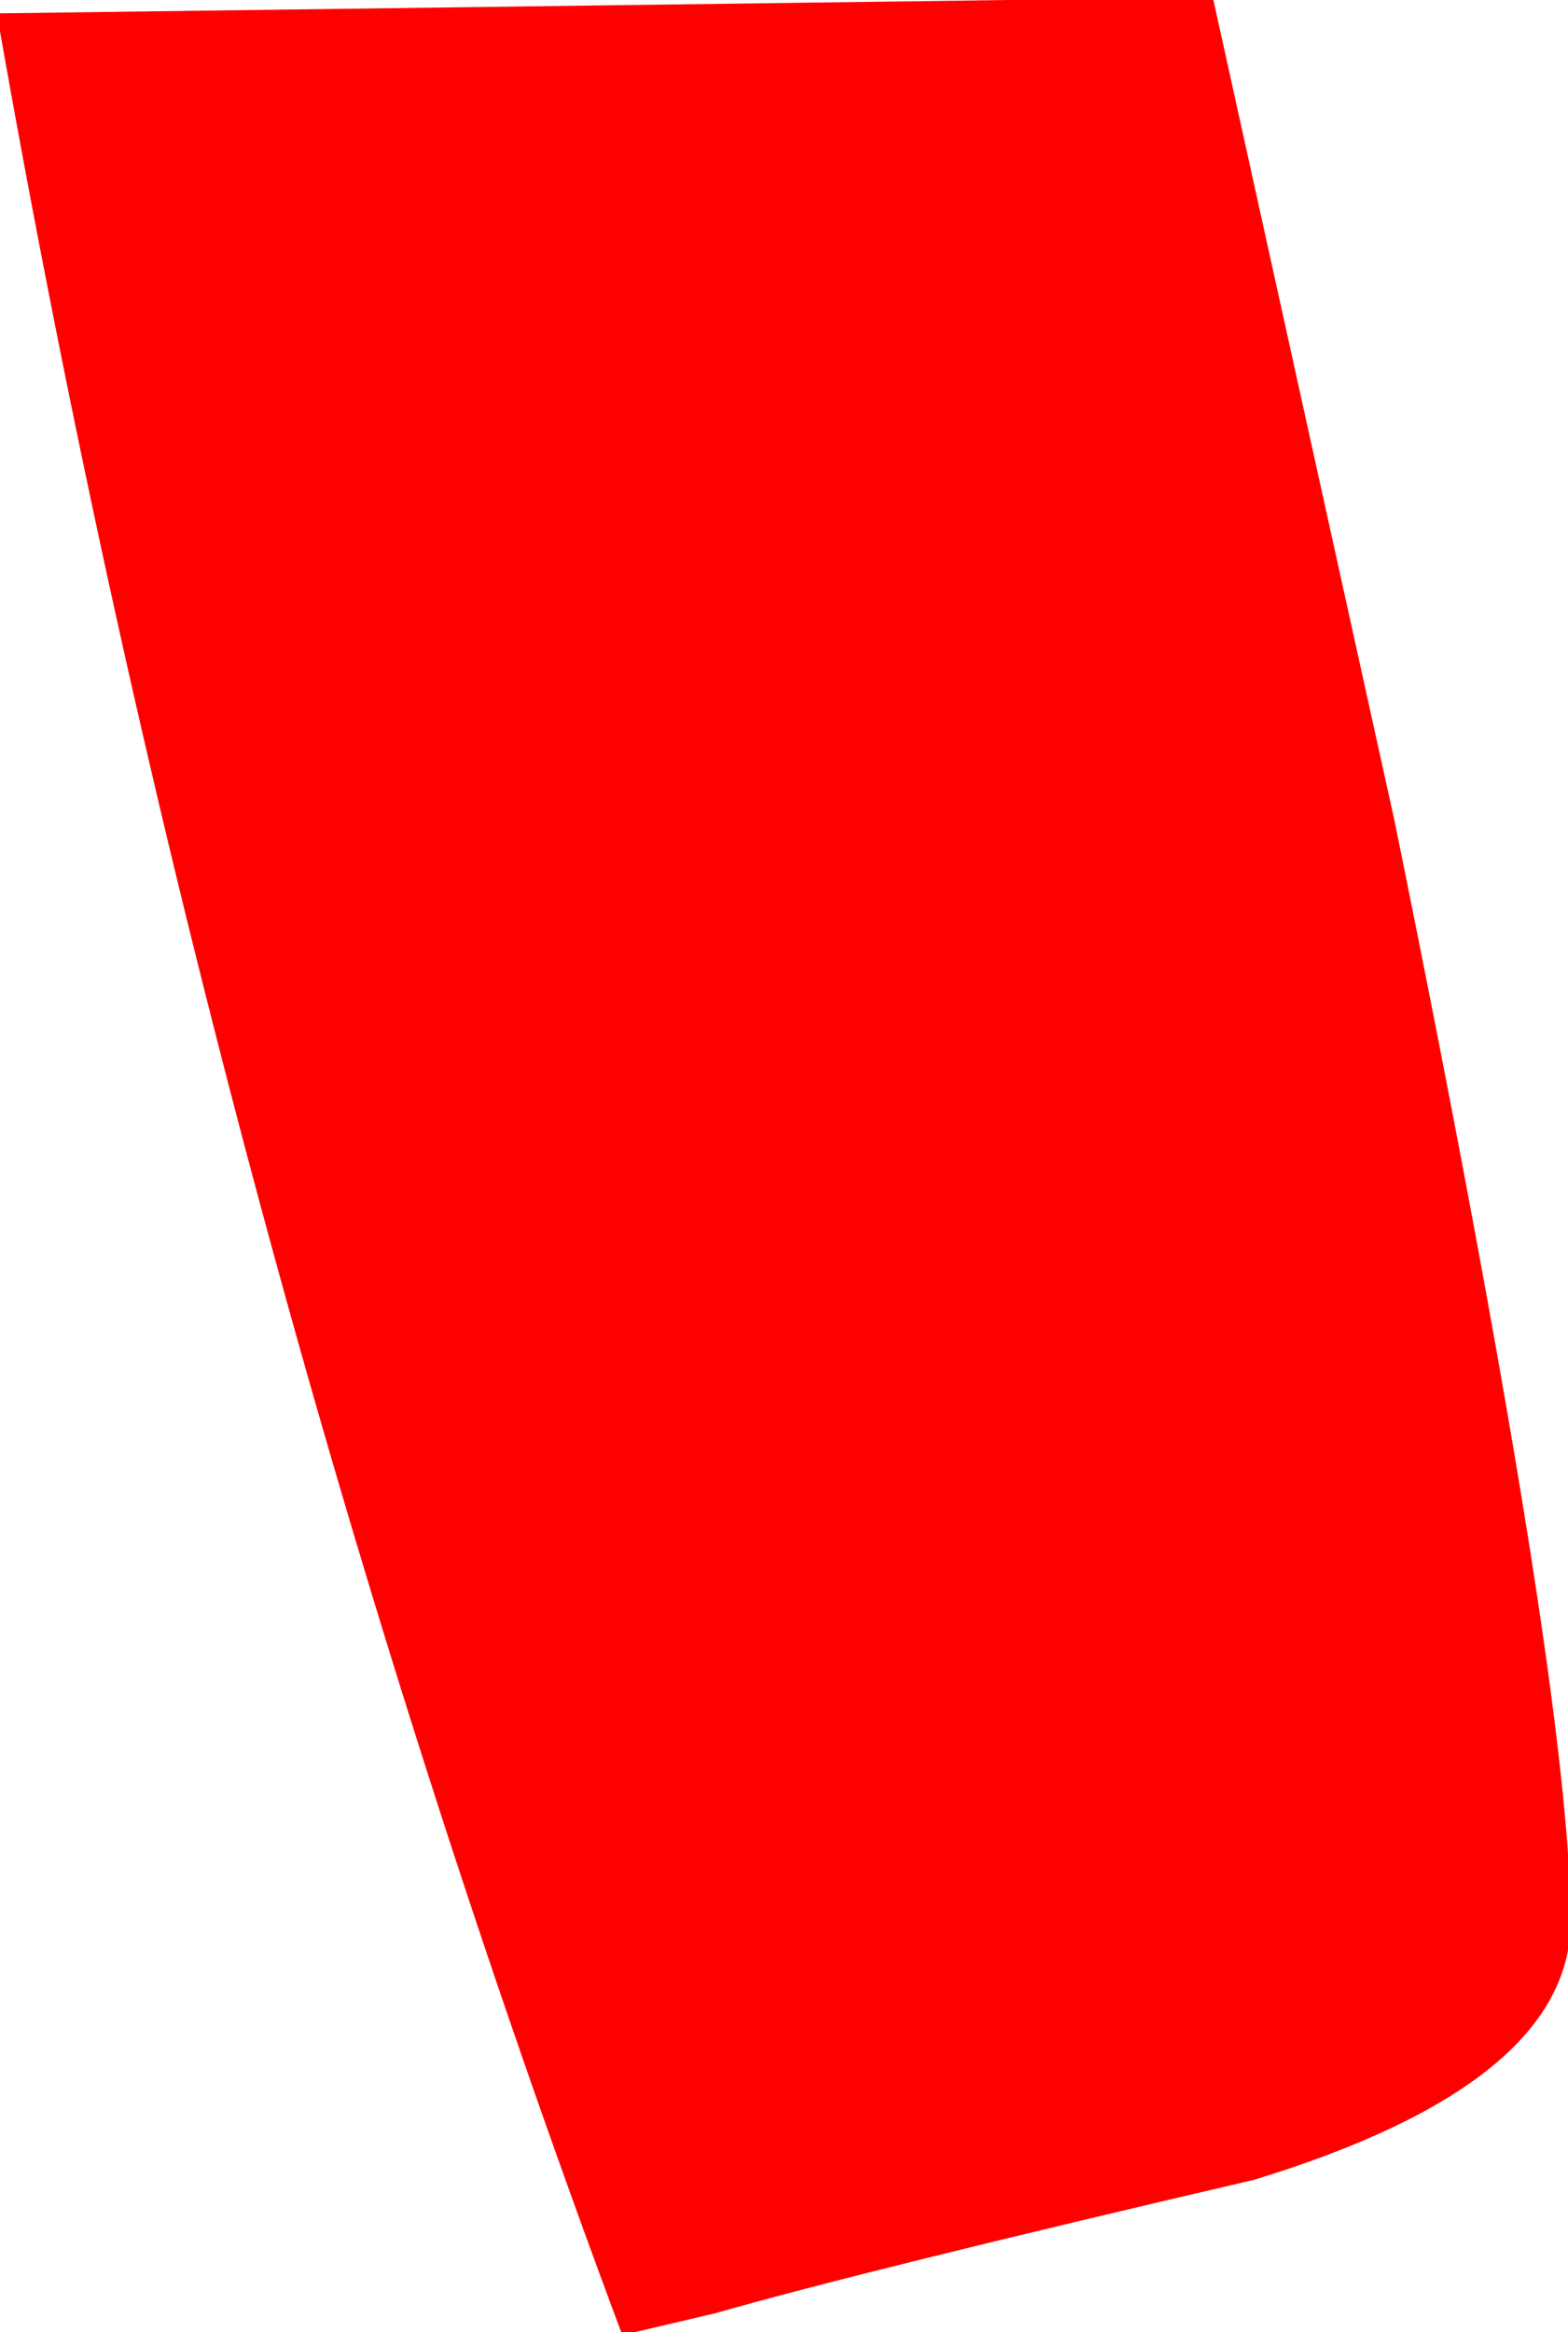 <?xml version="1.0" encoding="UTF-8" standalone="no"?>
<svg xmlns:xlink="http://www.w3.org/1999/xlink" height="21.85px" width="14.7px" xmlns="http://www.w3.org/2000/svg">
  <g transform="matrix(1.0, 0.0, 0.0, 1.0, -715.95, -1088.15)">
    <path d="M727.3 1088.15 L729.0 1095.85 Q730.65 1103.95 730.65 1106.15 730.65 1107.65 727.7 1108.55 724.05 1109.4 722.65 1109.8 L721.8 1110.0 Q717.95 1099.7 715.95 1088.3 L727.3 1088.15" fill="#ff0000" fill-rule="evenodd" stroke="none"/>
    <path d="M727.3 1088.15 L729.0 1095.85 Q730.65 1103.95 730.65 1106.15 730.65 1107.65 727.7 1108.55 724.05 1109.4 722.65 1109.8 L721.8 1110.0 Q717.95 1099.7 715.95 1088.3 L727.3 1088.15 Z" fill="none" stroke="#ff0000" stroke-linecap="round" stroke-linejoin="round" stroke-width="0.05"/>
  </g>
</svg>
